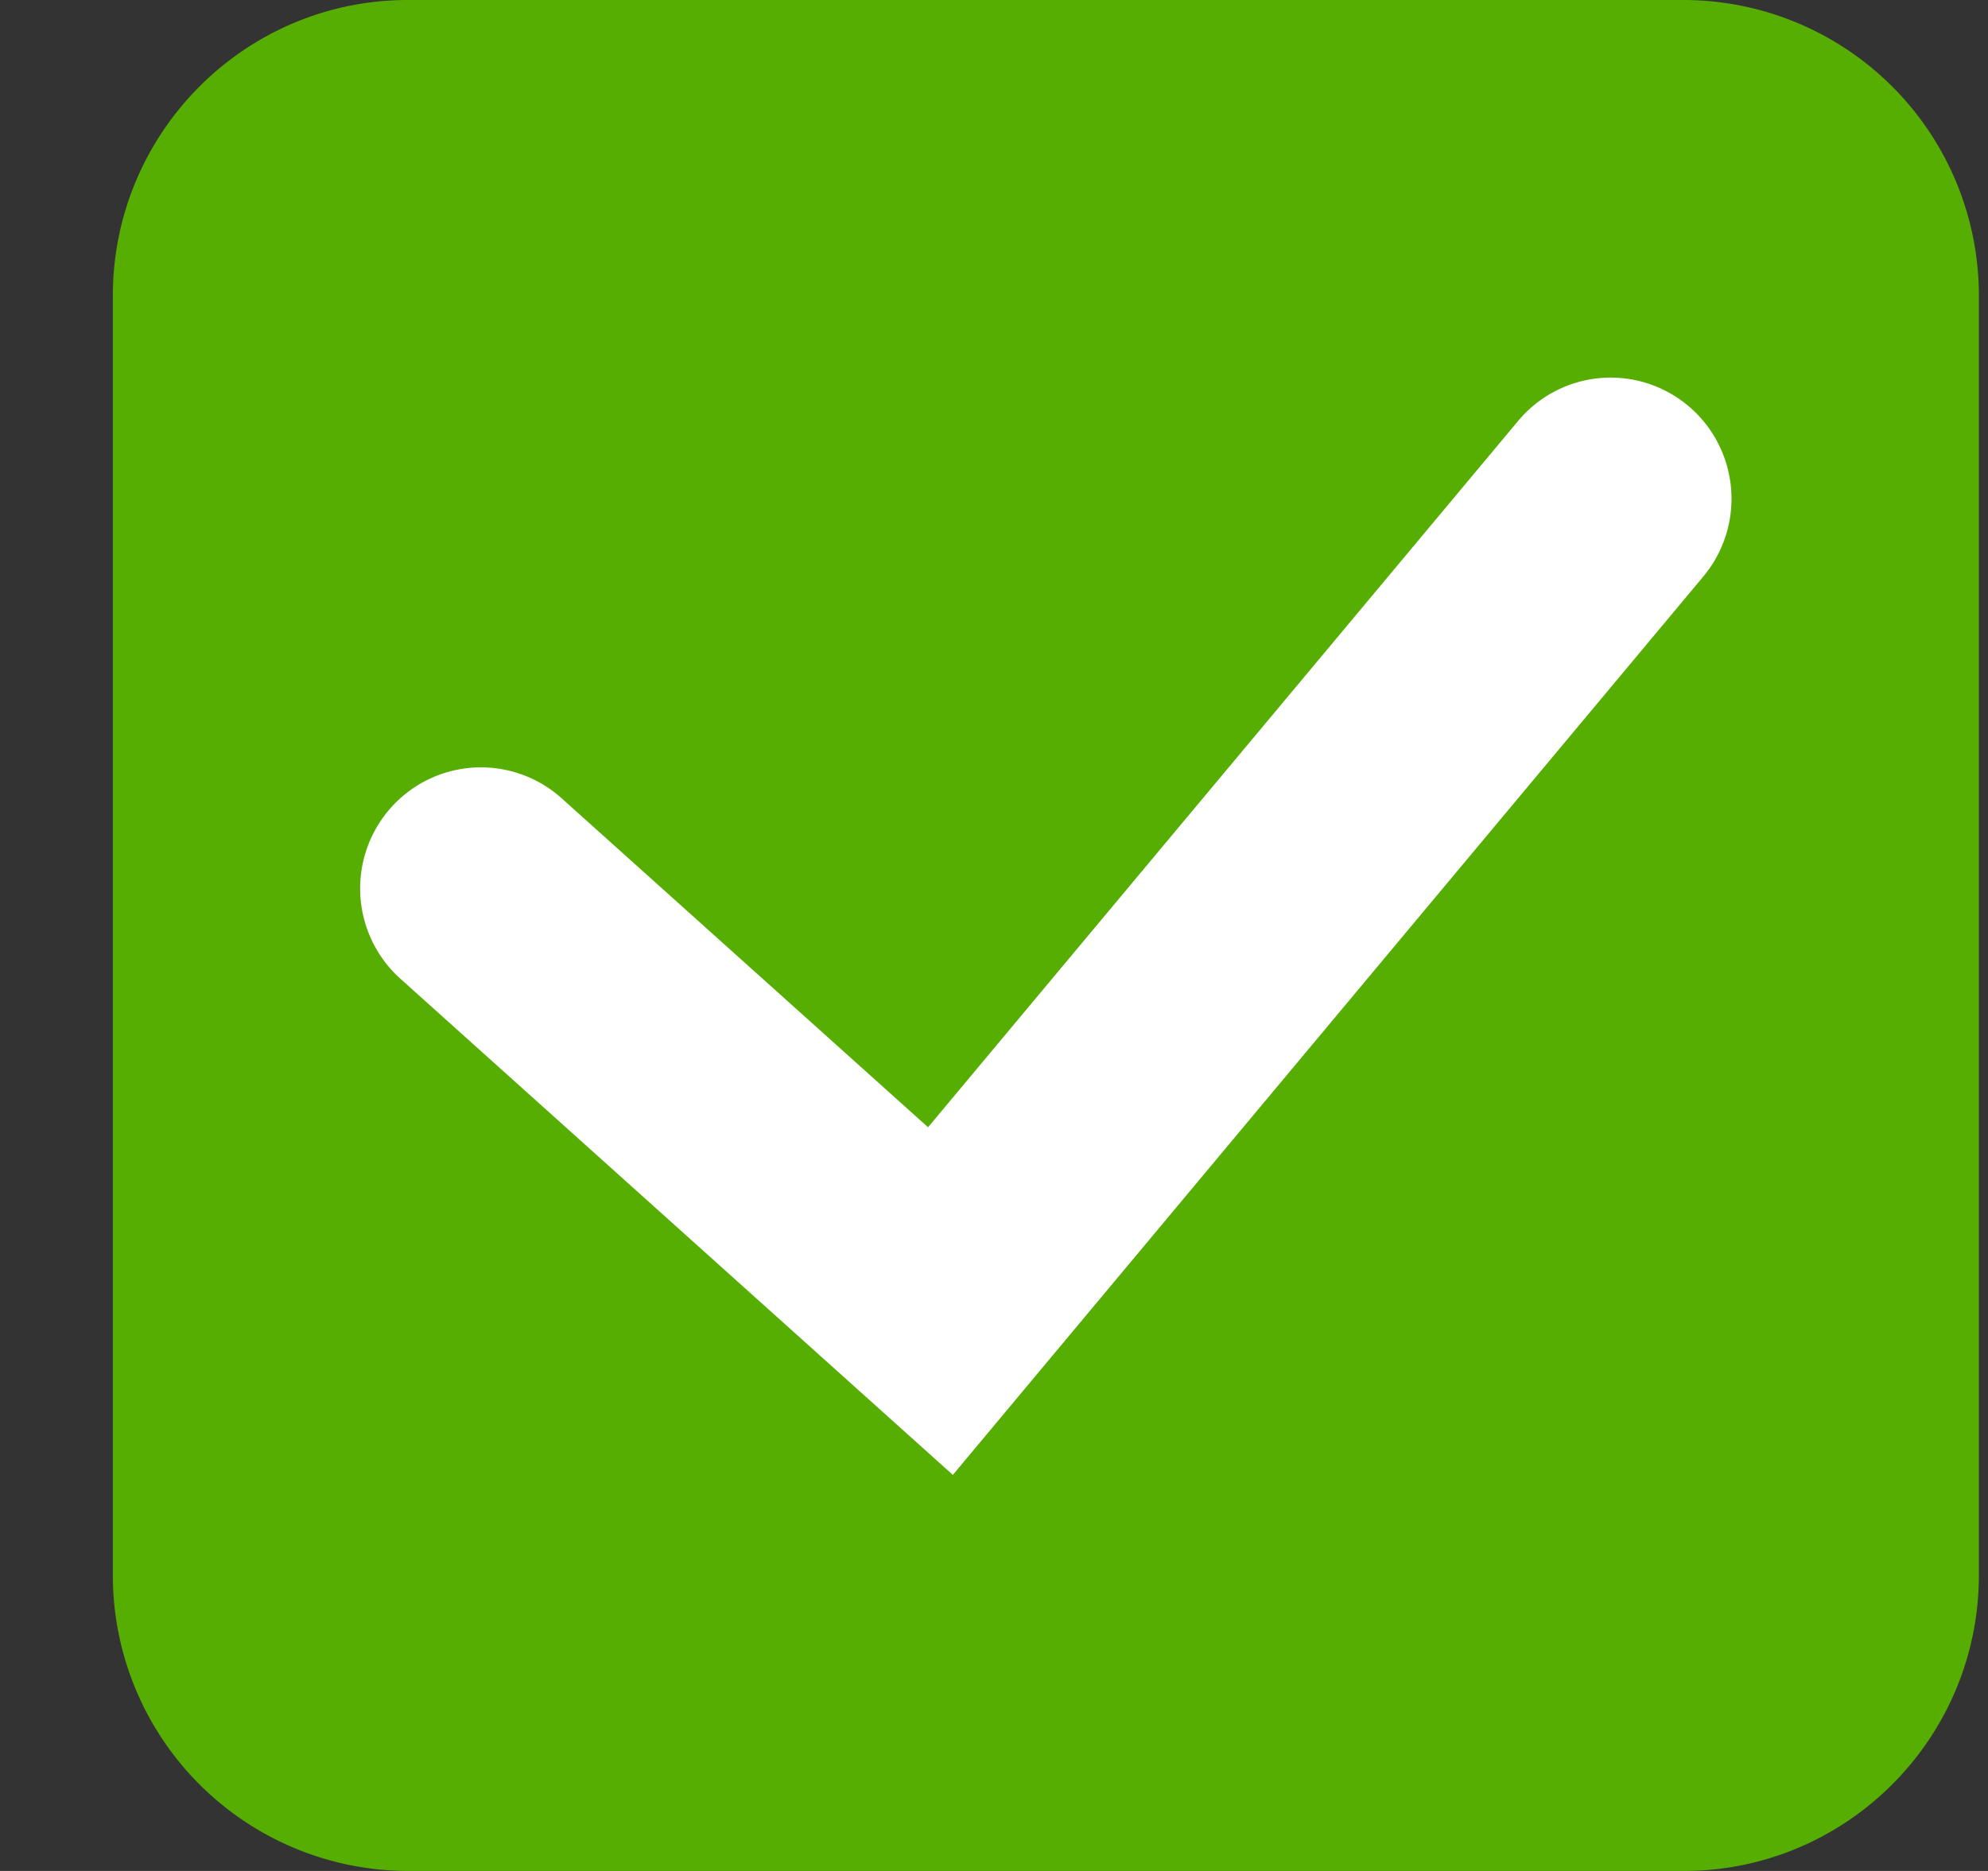 <svg width="17" height="16" fill="none" xmlns="http://www.w3.org/2000/svg"><rect width="100%" height="100%" fill="#333333" stroke="none"/><g clip-path="url(#a)"><path d="M3.488 0h10.91a2.528 2.528 0 0 1 2.524 2.53v10.94c0 1.396-1.131 2.53-2.524 2.53H3.488a2.528 2.528 0 0 1-2.523-2.53V2.53C.965 1.134 2.095 0 3.488 0z" fill="#57AE02"/><path d="M14.437 3.471a1.031 1.031 0 0 0-1.456.13L7.936 9.64 4.803 6.827a1.032 1.032 0 0 0-1.46.08 1.038 1.038 0 0 0 .081 1.463l4.724 4.243 6.417-7.682a1.038 1.038 0 0 0-.128-1.46z" fill="#fff"/></g><defs><clipPath id="a"><path fill="#fff" transform="translate(.965)" d="M0 0h15.957v16H0z"/></clipPath></defs></svg>